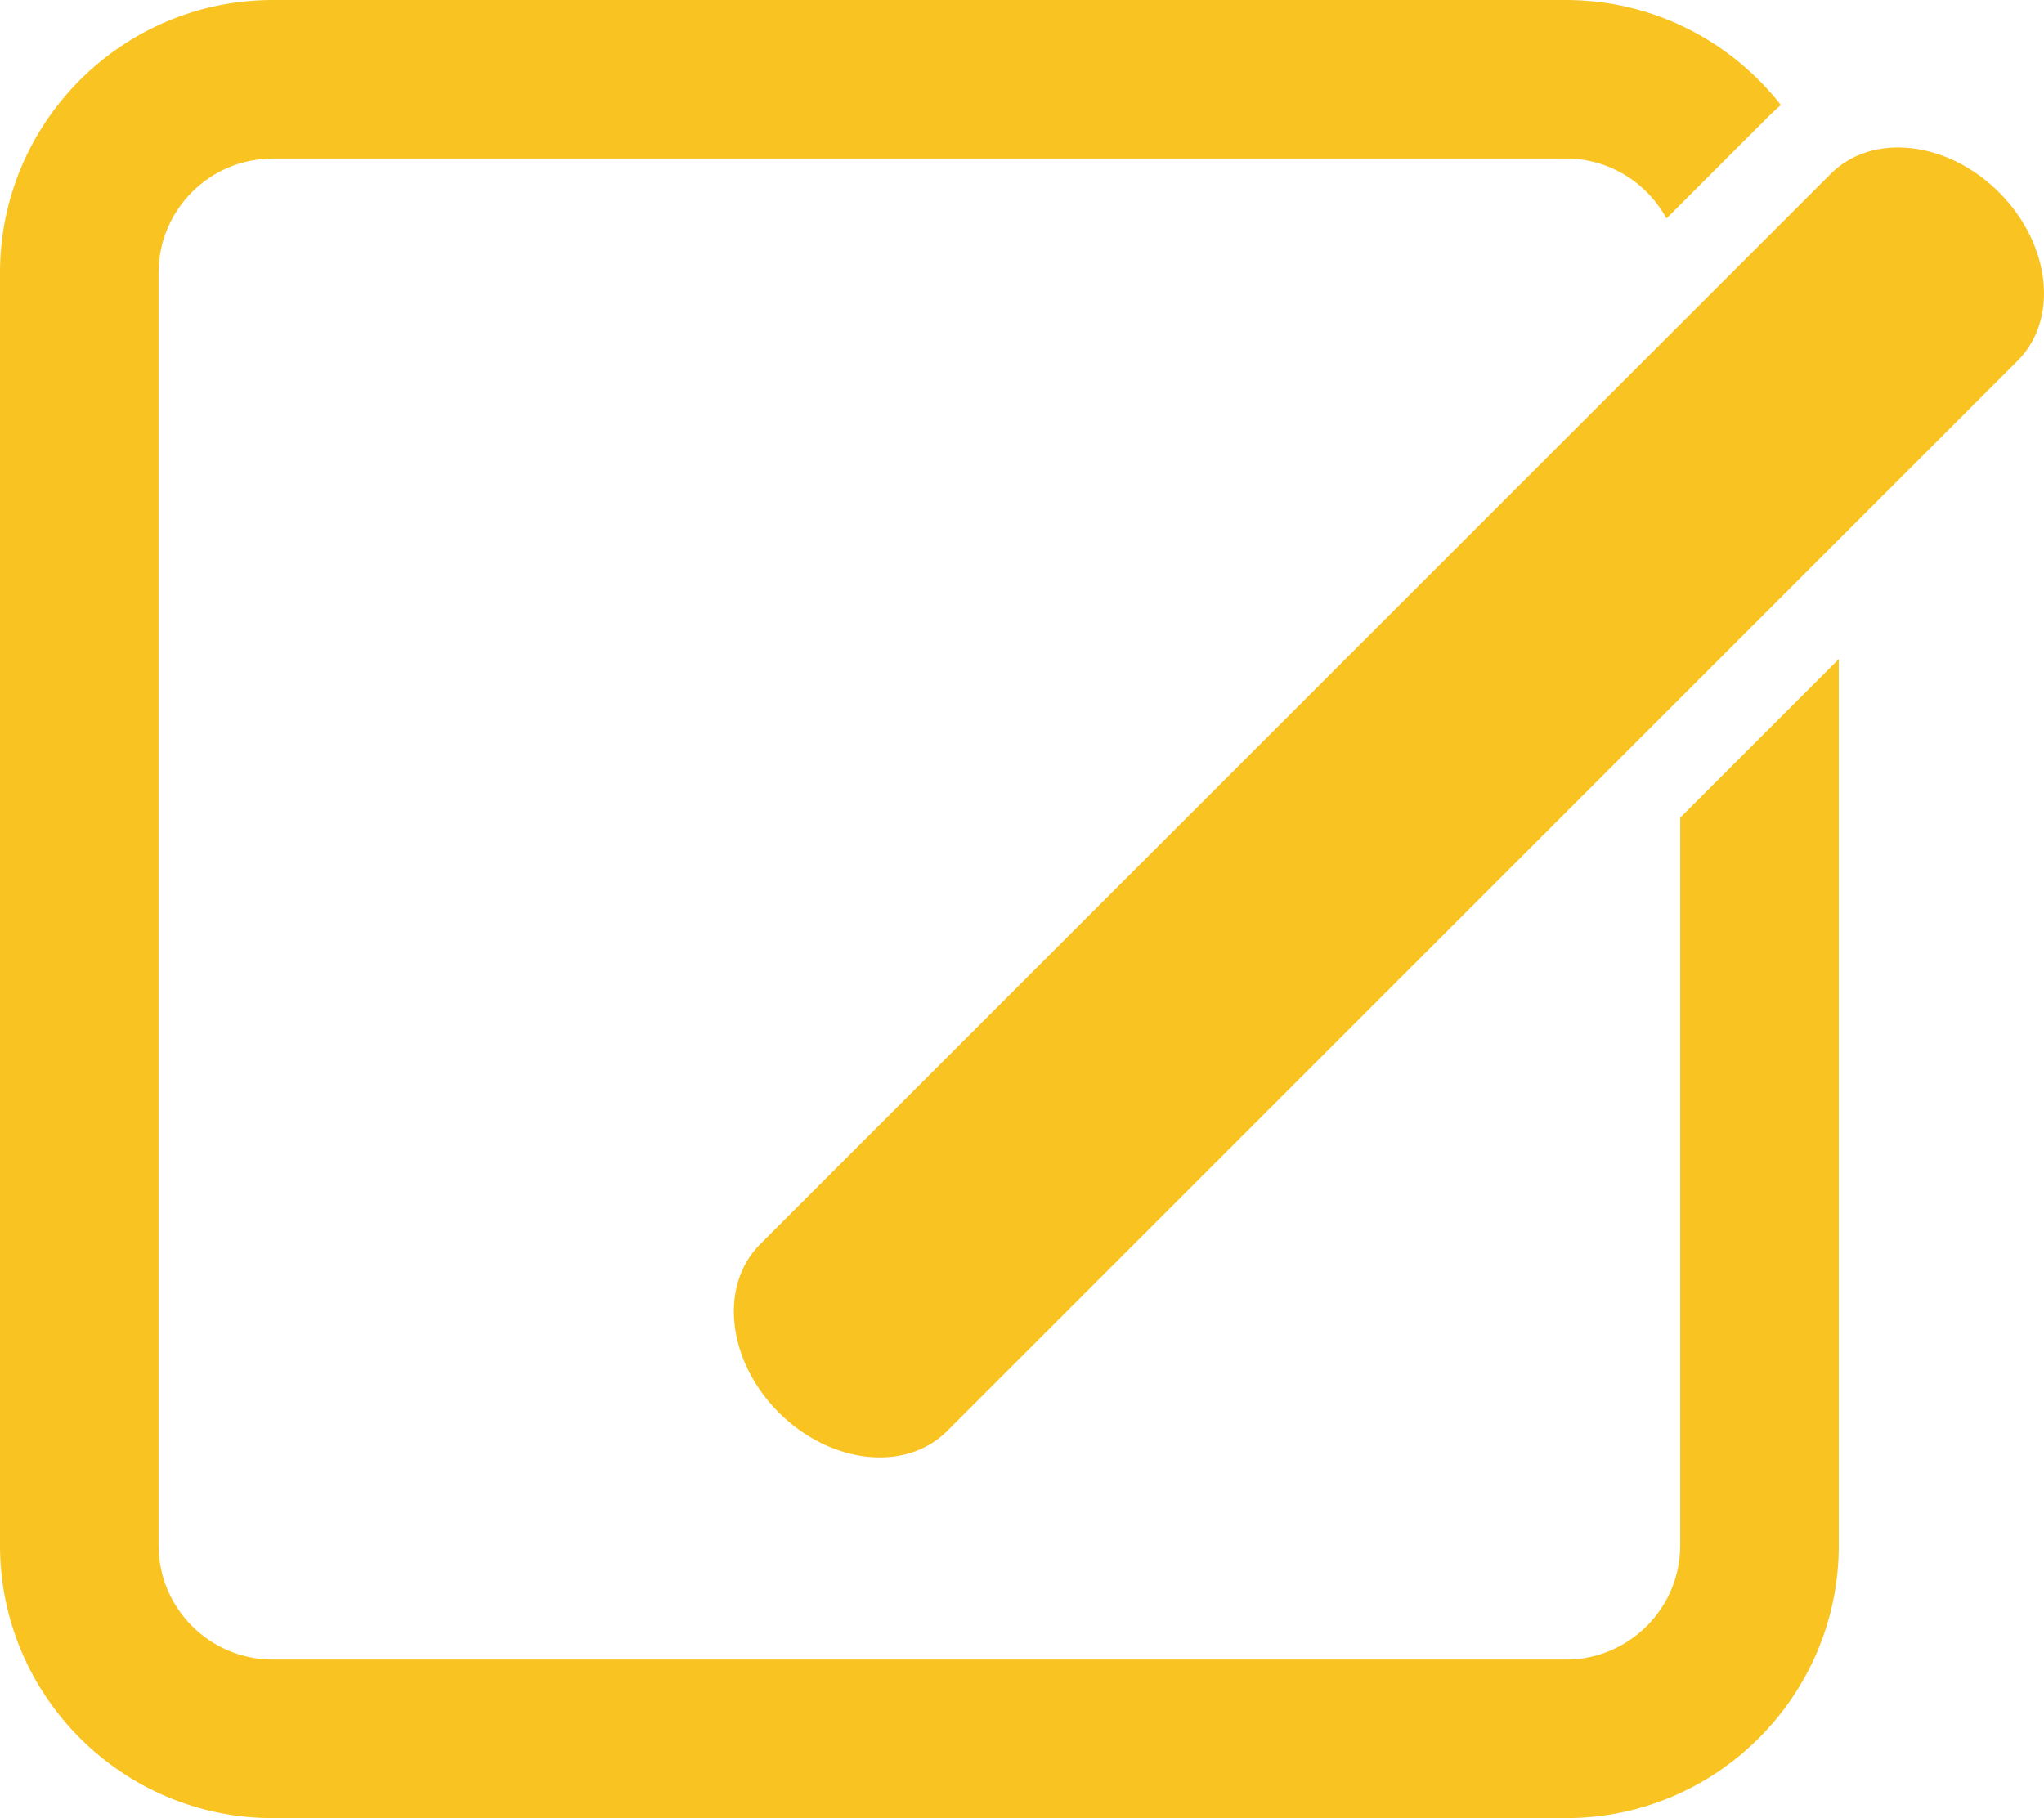 <?xml version="1.0" encoding="UTF-8" standalone="no"?>
<!-- Created with Inkscape (http://www.inkscape.org/) -->

<svg
   xmlns:dc="http://purl.org/dc/elements/1.1/"
   xmlns:cc="http://creativecommons.org/ns#"
   xmlns:rdf="http://www.w3.org/1999/02/22-rdf-syntax-ns#"
   xmlns:svg="http://www.w3.org/2000/svg"
   xmlns="http://www.w3.org/2000/svg"
   xmlns:sodipodi="http://sodipodi.sourceforge.net/DTD/sodipodi-0.dtd"
   xmlns:inkscape="http://www.inkscape.org/namespaces/inkscape"
   width="46.166mm"
   height="41.072mm"
   viewBox="0 0 163.581 145.531"
   id="svg5452"
   version="1.1"
   inkscape:version="0.91 r13725">
  <defs
     id="defs5454" />
  <sodipodi:namedview
     id="base"
     pagecolor="#ffffff"
     bordercolor="#666666"
     borderopacity="1.0"
     inkscape:pageopacity="0.0"
     inkscape:pageshadow="2"
     inkscape:zoom="0.35"
     inkscape:cx="81.7906"
     inkscape:cy="72.765495"
     inkscape:document-units="px"
     inkscape:current-layer="layer1"
     showgrid="false"
     fit-margin-top="0"
     fit-margin-left="0"
     fit-margin-right="0"
     fit-margin-bottom="0"
     inkscape:window-width="1600"
     inkscape:window-height="838"
     inkscape:window-x="-8"
     inkscape:window-y="-8"
     inkscape:window-maximized="1" />
  <g
     inkscape:label="Layer 1"
     inkscape:groupmode="layer"
     id="layer1"
     transform="translate(-293.209,-459.597)">
    <g
       transform="translate(-2849.42,-2069.051)"
       id="g1163">
      <g
         id="g1165">
        <path
           d="m 3277.097,2594.095 0,58.252 c 0,5.041 -4.1,9.139 -9.139,9.139 l -103.499,0 c -5.04,0 -9.139,-4.098 -9.139,-9.139 l 0,-101.869 c 0,-5.039 4.099,-9.139 9.139,-9.139 l 103.499,0 c 3.469,0 6.491,1.943 8.038,4.797 l 8.37,-8.371 c 0.252,-0.252 0.519,-0.48 0.787,-0.711 -3.998,-5.111 -10.219,-8.406 -17.195,-8.406 l -103.499,0 c -12.036,0 -21.83,9.793 -21.83,21.83 l 0,101.869 c 0,12.039 9.794,21.832 21.83,21.832 l 103.499,0 c 12.037,0 21.83,-9.793 21.83,-21.832 l 0,-70.943 -12.691,12.691 z"
           id="path1167"
           inkscape:connector-curvature="0"
           style="fill:#f9c321" />
      </g>
    </g>
    <g
       transform="translate(-2849.42,-2069.051)"
       id="g1169">
      <g
         id="g1171">
        <path
           d="m 3218.416,2643.203 c -3.305,3.307 -9.334,2.637 -13.463,-1.494 l 0,0 c -4.13,-4.131 -4.8,-10.158 -1.494,-13.463 l 85.694,-85.693 c 3.305,-3.307 9.334,-2.637 13.463,1.494 l 0,0 c 4.131,4.129 4.799,10.158 1.494,13.463 l -85.694,85.693 z"
           id="path1173"
           inkscape:connector-curvature="0"
           style="fill:#f9c321" />
      </g>
    </g>
  </g>
</svg>
